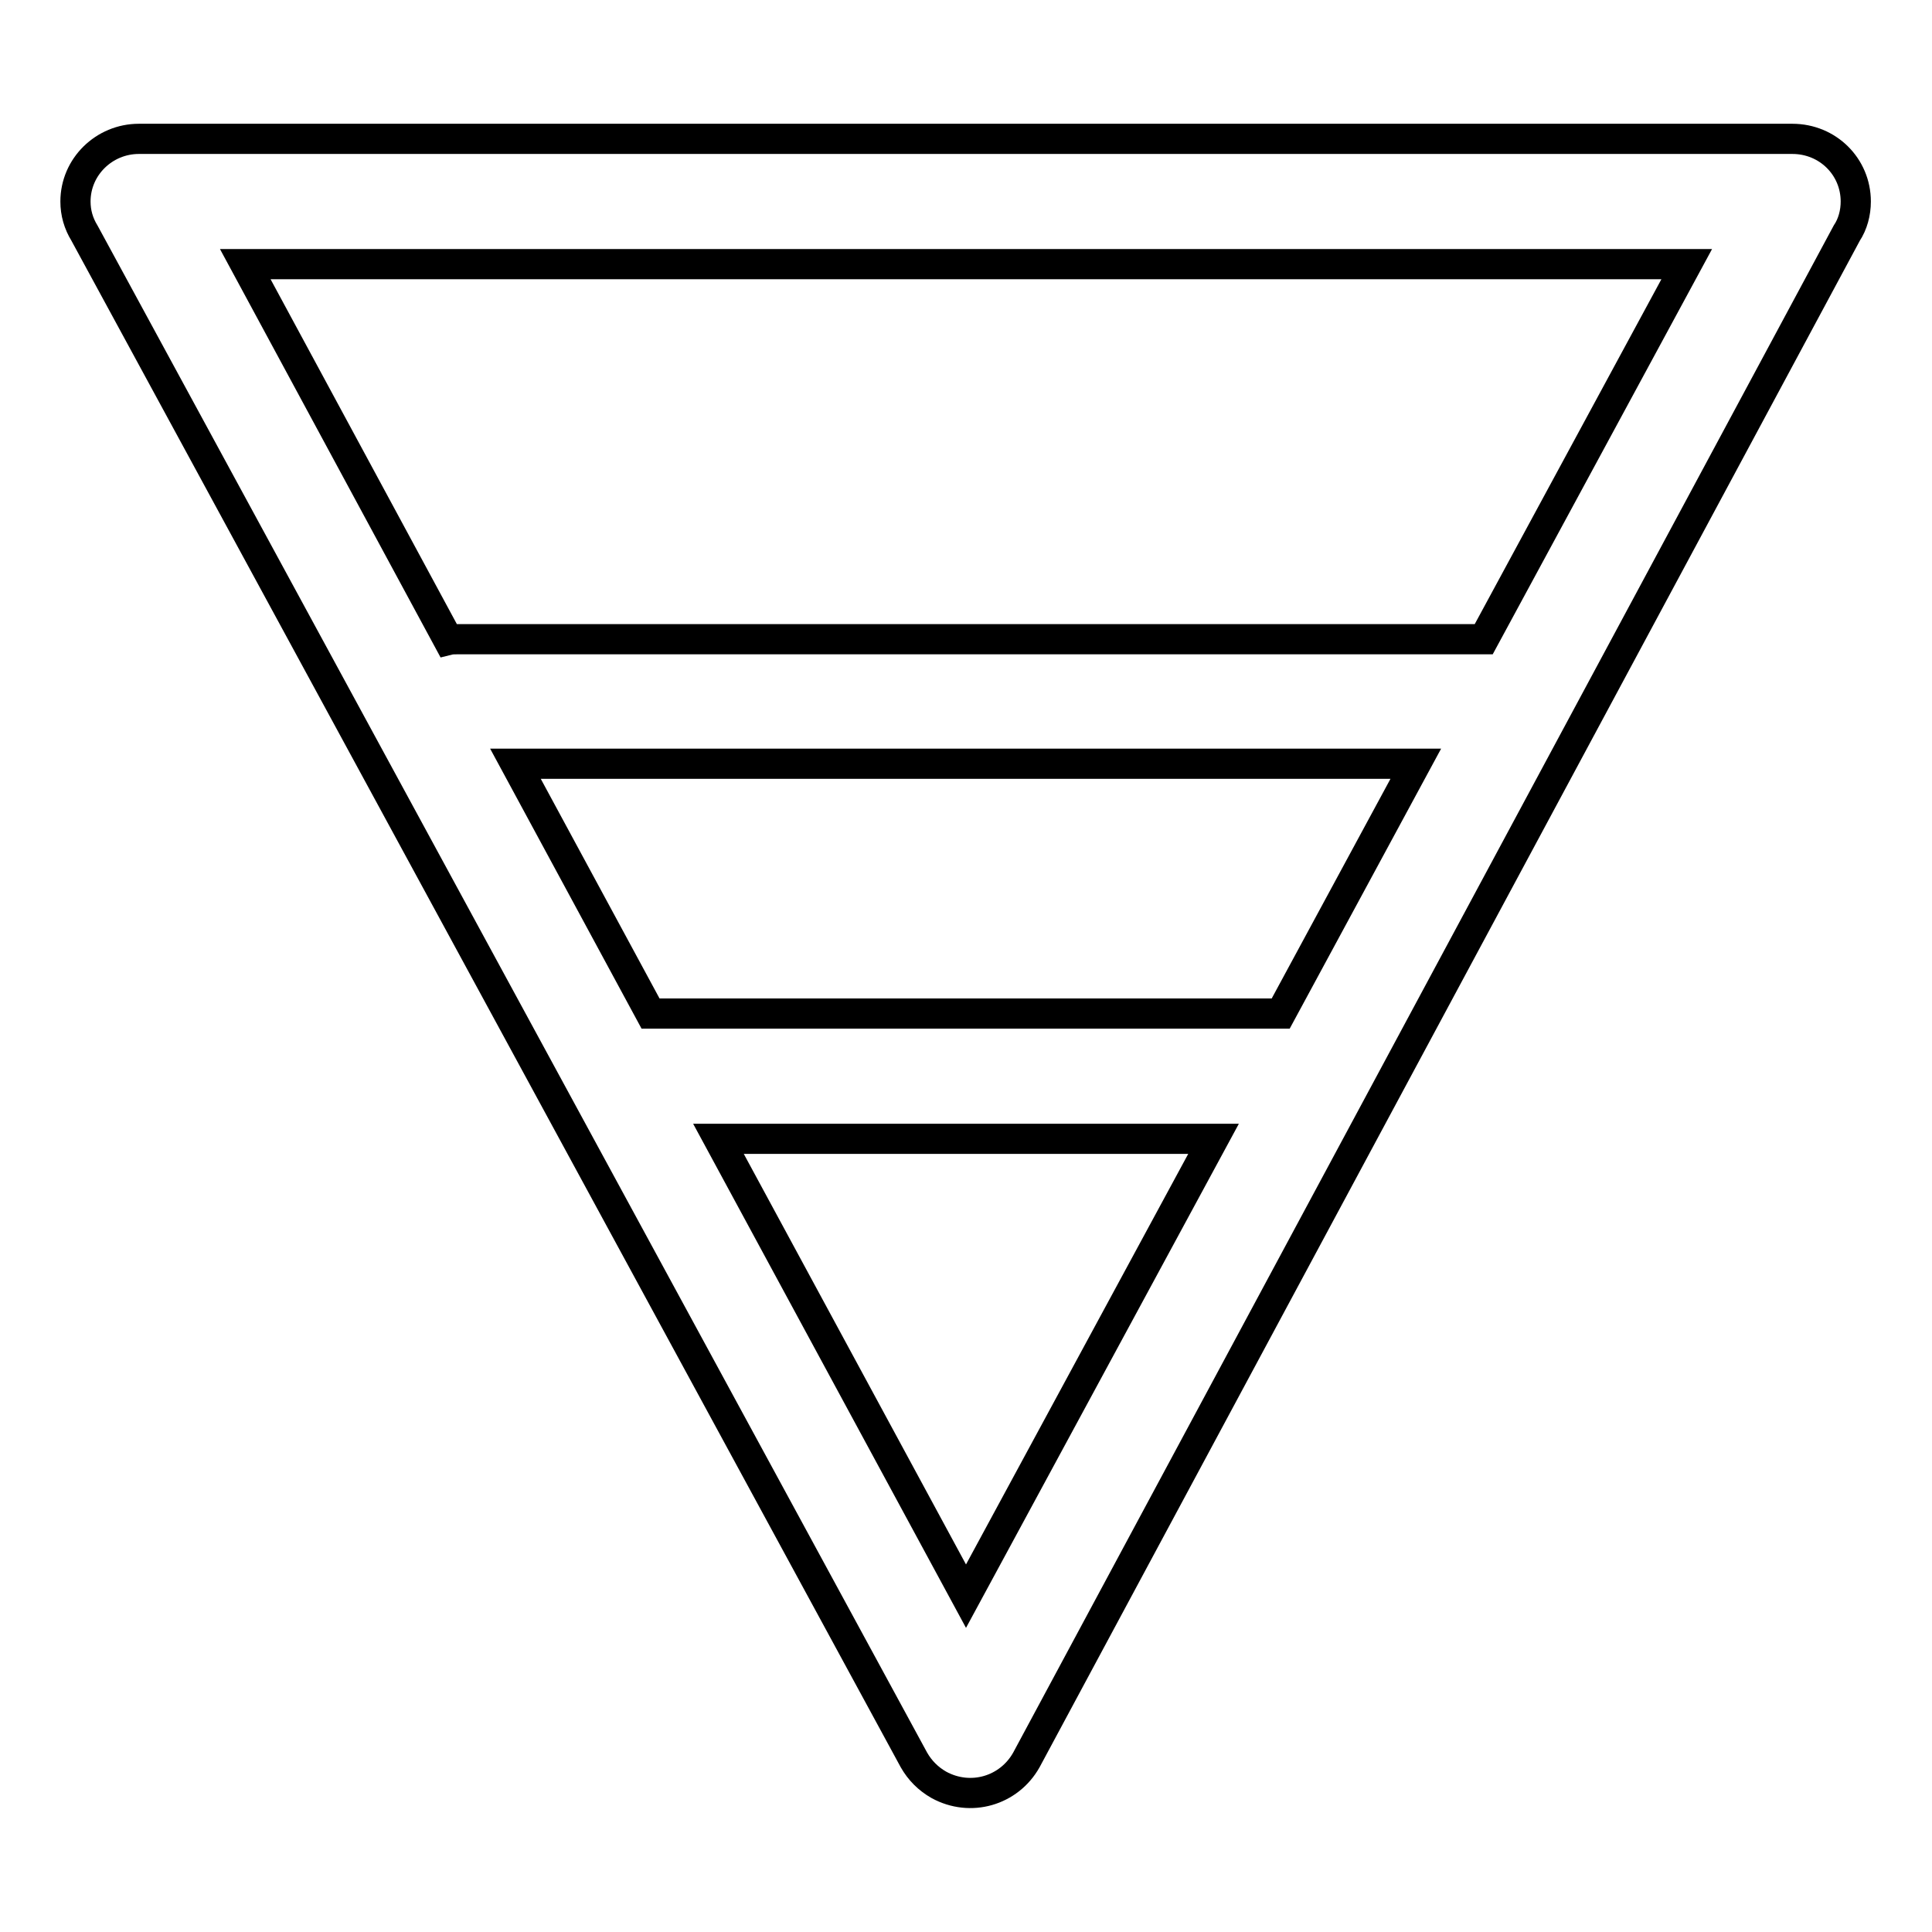 <?xml version="1.0" encoding="utf-8"?>
<!-- Svg Vector Icons : http://www.onlinewebfonts.com/icon -->
<!DOCTYPE svg PUBLIC "-//W3C//DTD SVG 1.1//EN" "http://www.w3.org/Graphics/SVG/1.1/DTD/svg11.dtd">
<svg version="1.1" xmlns="http://www.w3.org/2000/svg" xmlns:xlink="http://www.w3.org/1999/xlink" x="0px" y="0px" viewBox="0 0 256 256" enable-background="new 0 0 256 256" xml:space="preserve">
<g> <path stroke-width="4" fill-opacity="0" stroke="#000000"  d="M121.1,233.2L11.2,30.9c-0.8-1.3-1.2-2.7-1.2-4.2c0-4.6,3.8-8.3,8.4-8.3h0h219.1c4.7,0,8.4,3.7,8.4,8.3 c0,1.5-0.4,3-1.2,4.2L136,233.2c-2.3,4.1-7.4,5.6-11.6,3.3C123,235.7,121.9,234.6,121.1,233.2z M95.2,150.9l32.8,60.6l32.8-60.6 H95.2L95.2,150.9z M86.2,134.3h83.5l17.9-33.1H68.3L86.2,134.3z M196.6,84.7L223.5,35H32.5l26.9,49.8c0.4-0.1,0.8-0.1,1.2-0.1 h134.9C195.8,84.7,196.2,84.7,196.6,84.7L196.6,84.7z"/></g>
</svg>
